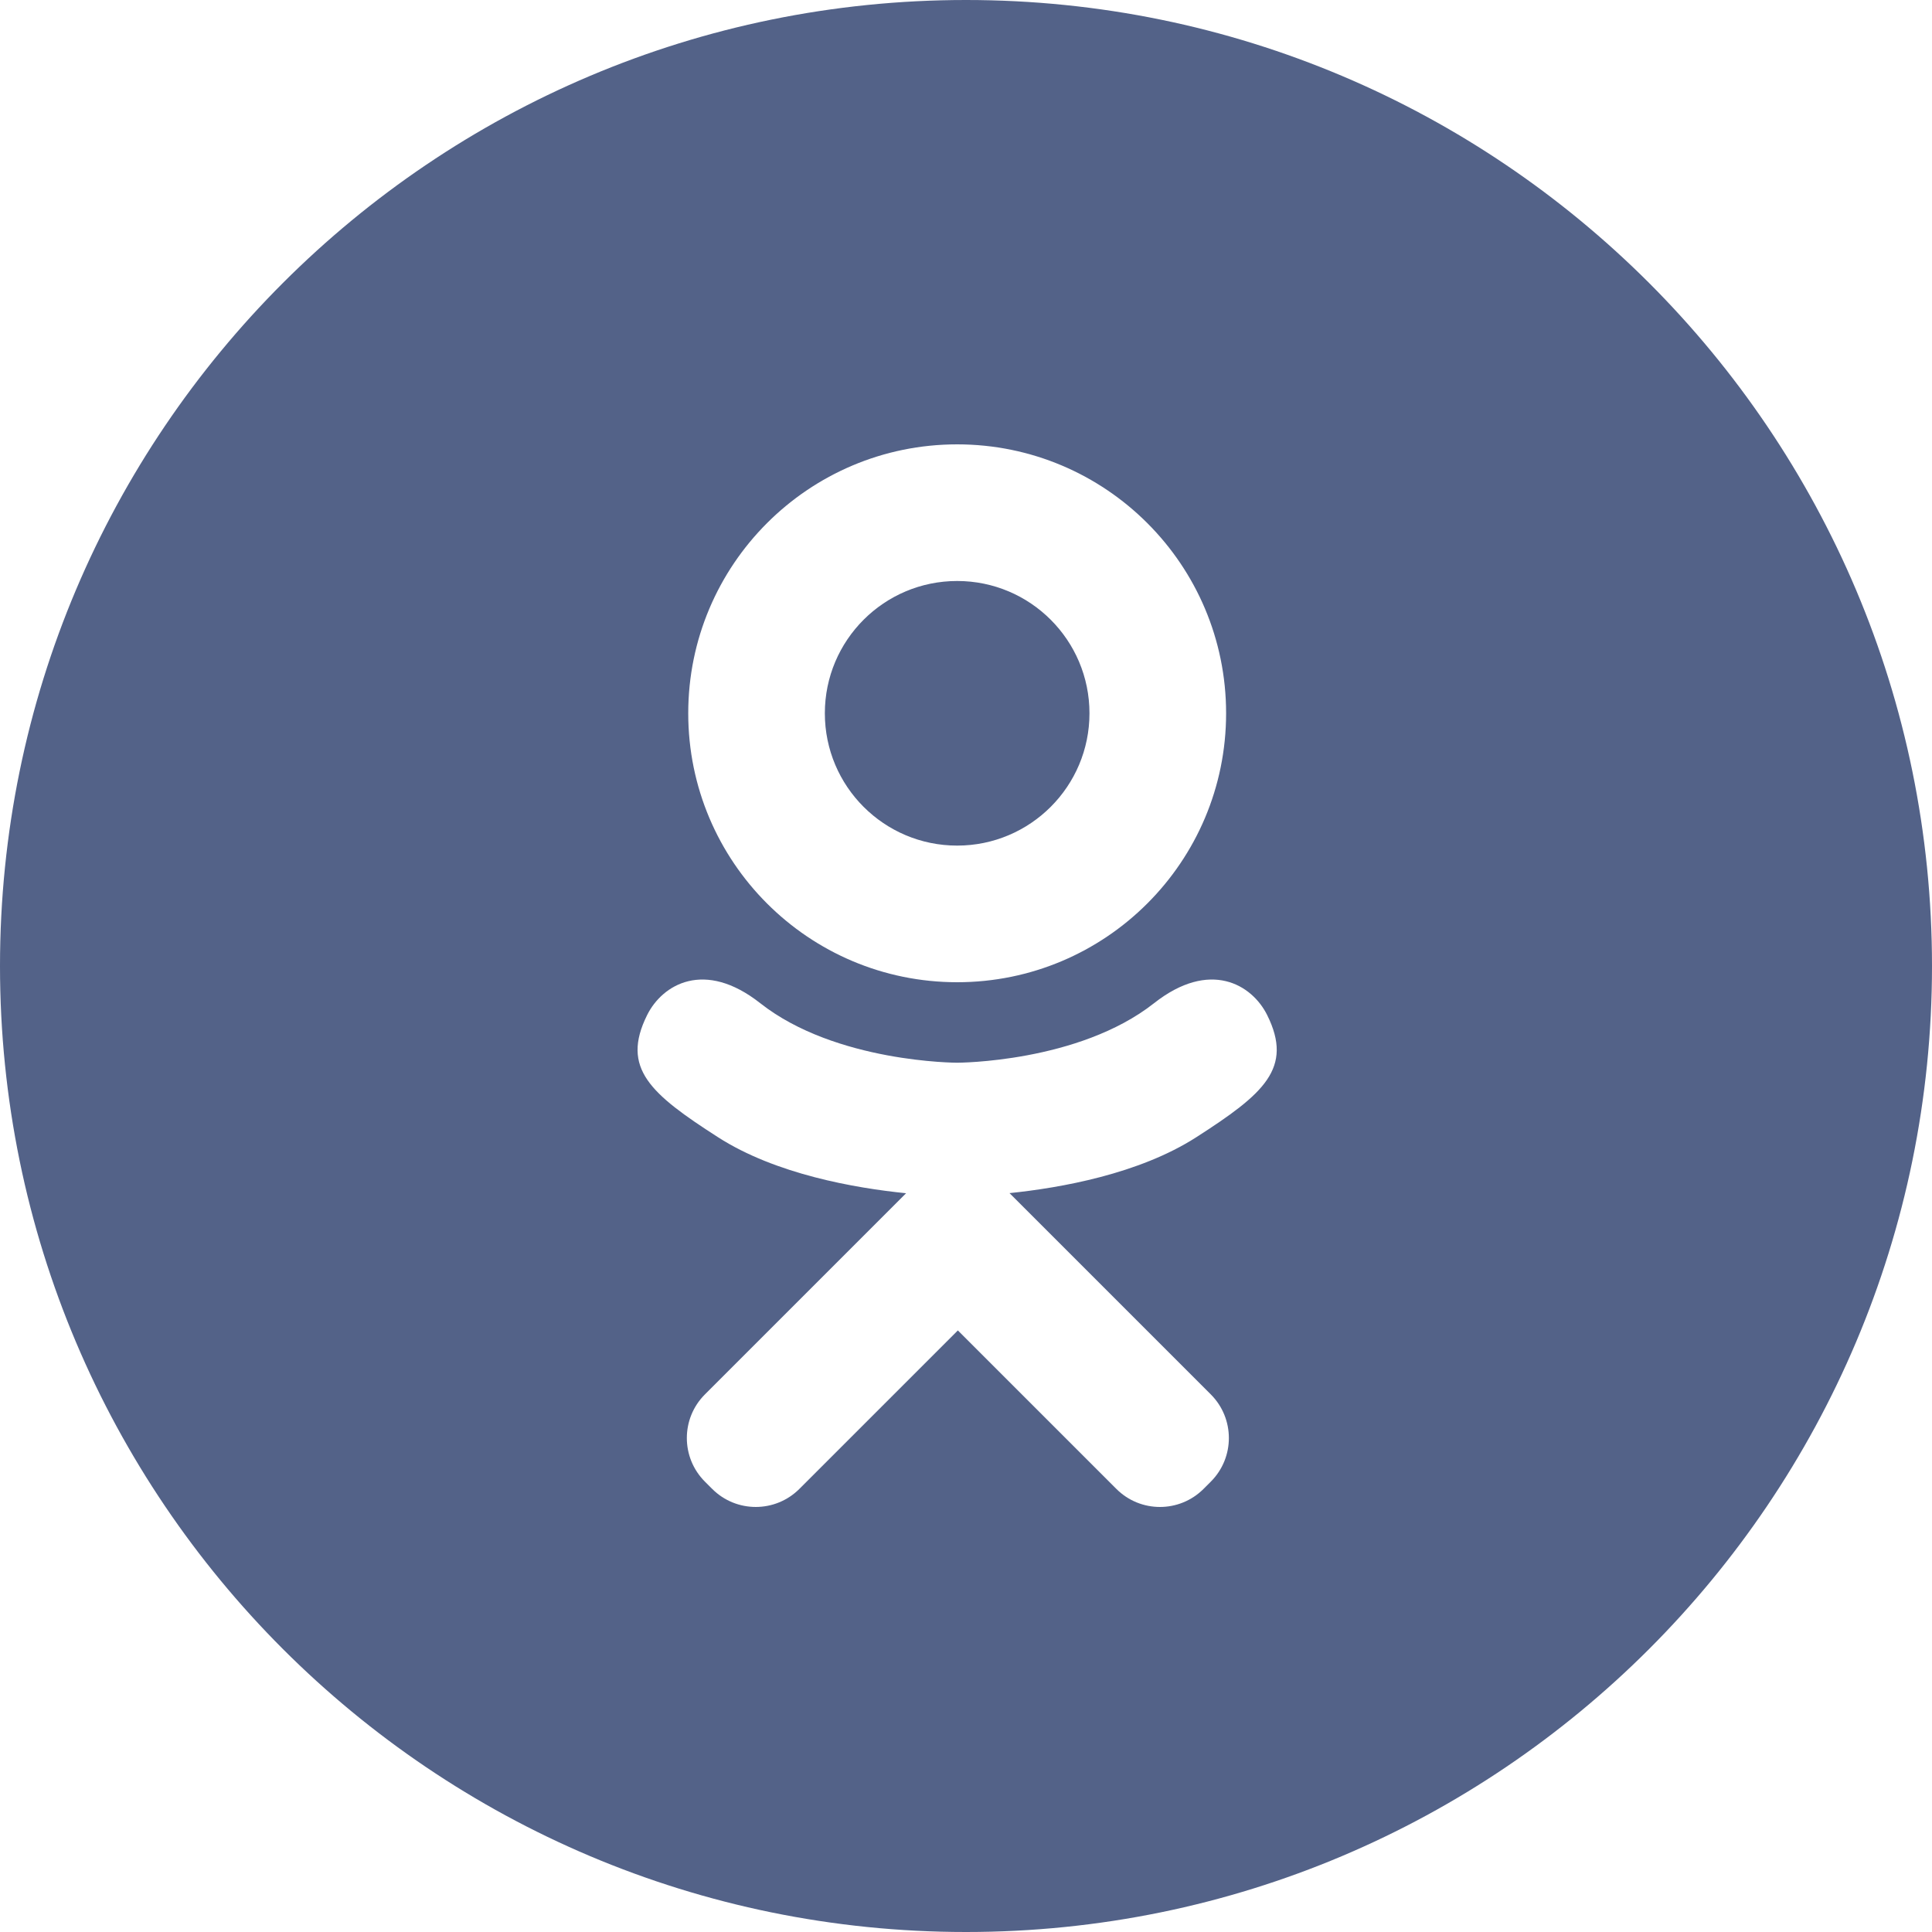 <?xml version="1.0" encoding="UTF-8"?> <svg xmlns="http://www.w3.org/2000/svg" width="100" height="100" viewBox="0 0 100 100" fill="none"> <g clip-path="url(#clip0_1_14)"> <path fill-rule="evenodd" clip-rule="evenodd" d="M50 100C77.614 100 100 77.614 100 50C100 22.386 77.614 0 50 0C22.386 0 0 22.386 0 50C0 77.614 22.386 100 50 100ZM63.463 36.92C63.463 44.608 57.23 50.84 49.543 50.84C41.855 50.84 35.623 44.608 35.623 36.92C35.623 29.232 41.855 23 49.543 23C57.23 23 63.463 29.232 63.463 36.92ZM56.391 36.92C56.391 33.138 53.325 30.072 49.543 30.072C45.76 30.072 42.694 33.139 42.694 36.92C42.694 40.702 45.76 43.768 49.543 43.768C53.325 43.768 56.391 40.702 56.391 36.92ZM59.732 51.926C62.626 49.646 64.802 50.959 65.588 52.538C66.958 55.291 65.41 56.622 61.917 58.864C58.958 60.764 54.901 61.483 52.252 61.756L54.469 63.972L62.672 72.175C63.917 73.422 63.918 75.442 62.672 76.689L62.296 77.065C61.049 78.312 59.028 78.312 57.782 77.065L49.579 68.862L41.376 77.065C40.129 78.311 38.109 78.312 36.862 77.065L36.486 76.689C35.239 75.442 35.239 73.421 36.486 72.175L44.689 63.972L46.899 61.762C44.251 61.494 40.151 60.779 37.167 58.864C33.673 56.621 32.126 55.291 33.496 52.538C34.282 50.959 36.459 49.646 39.351 51.926C43.261 55.006 49.542 55.006 49.542 55.006C49.542 55.006 55.823 55.006 59.732 51.926Z" fill="#536288"></path> </g> <defs> <clipPath id="clip0_1_14"> <rect width="100" height="100" fill="white"></rect> </clipPath> </defs> </svg> 